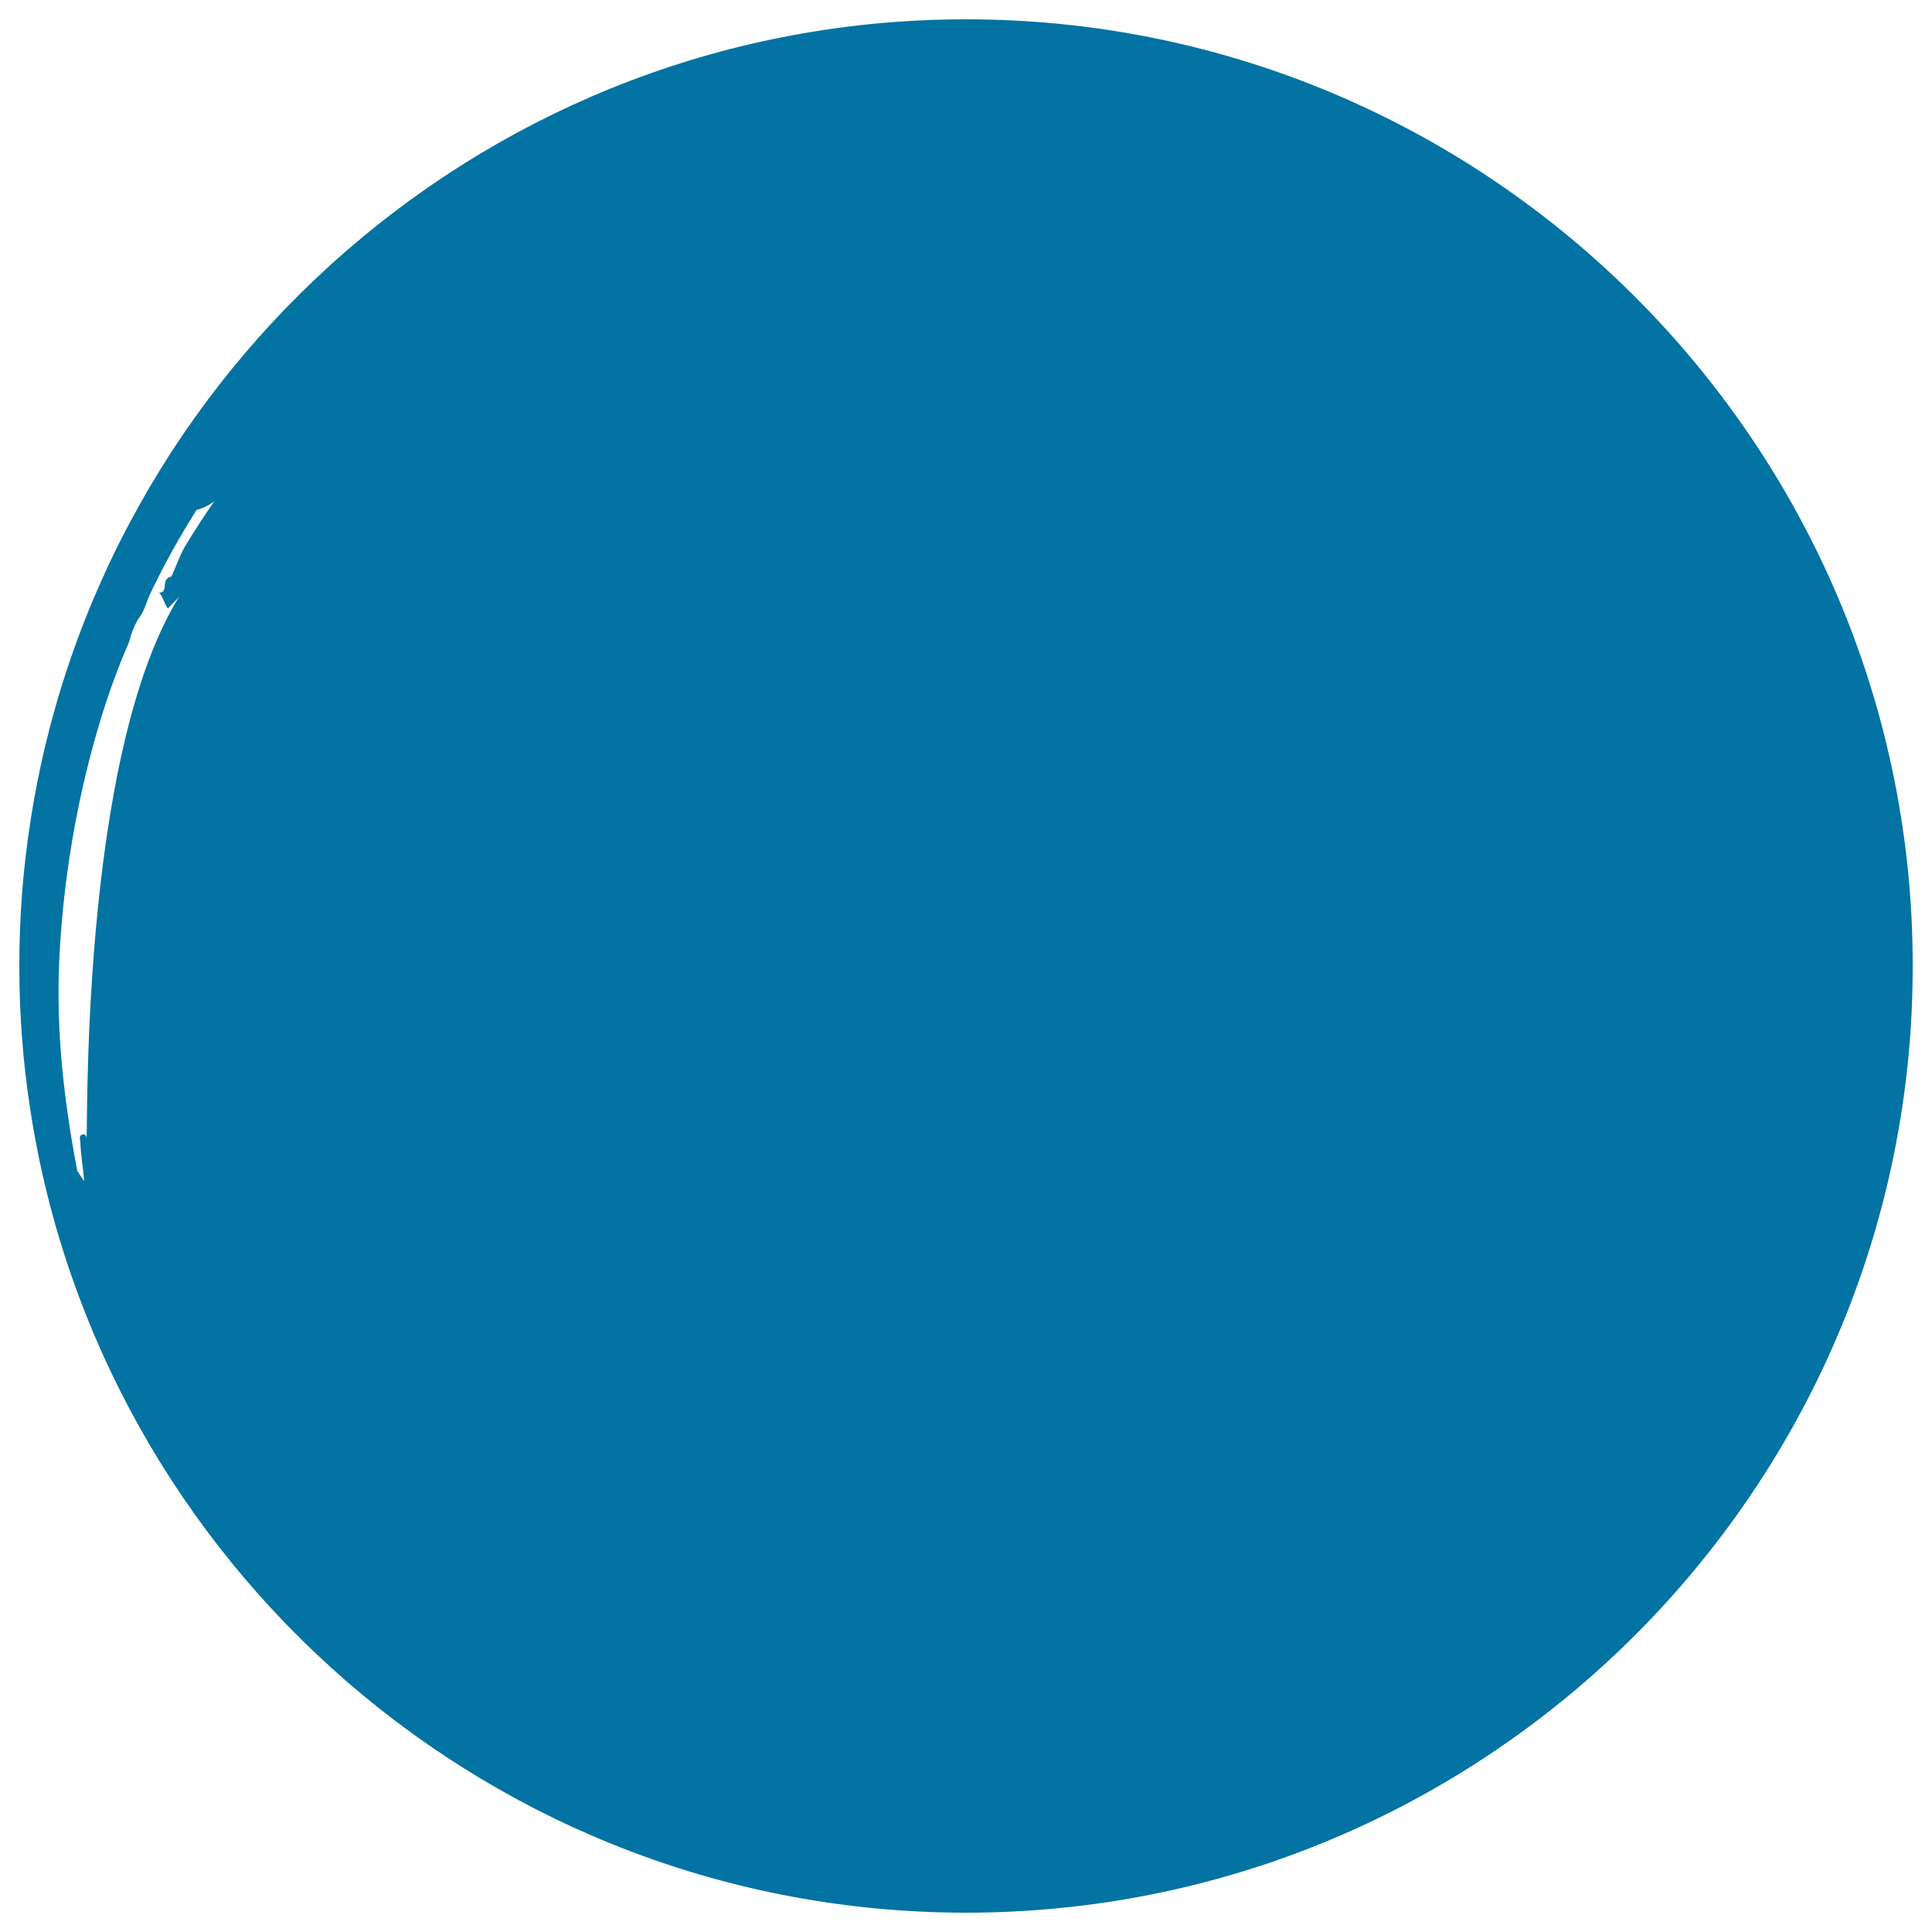 <svg xmlns="http://www.w3.org/2000/svg" viewBox="0 0 1000 1000" style="fill:#0273a2">
<title>New Moon Phase Circle SVG icon</title>
<g><path d="M989.4,474.8C976.2,216.3,761.8,10,500,10C255.1,10,51.7,190.5,15.7,425.5C11.9,449.8,10,474.7,10,500s1.9,50.2,5.7,74.5C51.7,809.5,255.1,990,500,990c261.8,0,476.2-206.3,489.4-464.8c0.4-8.3,0.6-16.7,0.6-25.2C990,491.6,989.8,483.2,989.4,474.8z M96.2,282.1c-3.2,5.2-4.9,10.9-7.5,16.3c-2.7,0.6-3.3,2.3-3.4,4.9c-0.1,2.4-1.1,3.6-2.9,3.4c2,2.2,2.5,5.6,4.5,8.3c2.7-3.2,6-5.5,7.7-9.1c-54.8,83.3-48.7,291.4-49.9,282.8c-0.1-1-0.9-1.9-2-1.5c-2.1,0.7-1.2,2.3-1.1,3.8c0.2,6.8,1.4,13.6,2,20.4c-1.2-1.8-2.4-3.6-3.6-5.3c-6.9-36.2-11.1-72.8-9.3-109.8c1.7-34.6,6.8-68.7,15.4-102.5c5.4-21.1,12-41.6,20.7-61.5c0,0,0,0,0,0c1-4.1,2.5-8,4.6-11.7c3.3-3.9,4.3-8.9,6.4-13.4c7.1-14.9,15.1-29.3,23.9-43.2c3.2-0.9,6.2-2.3,9.1-4.4C105.7,267,100.8,274.5,96.2,282.1z"/></g>
</svg>